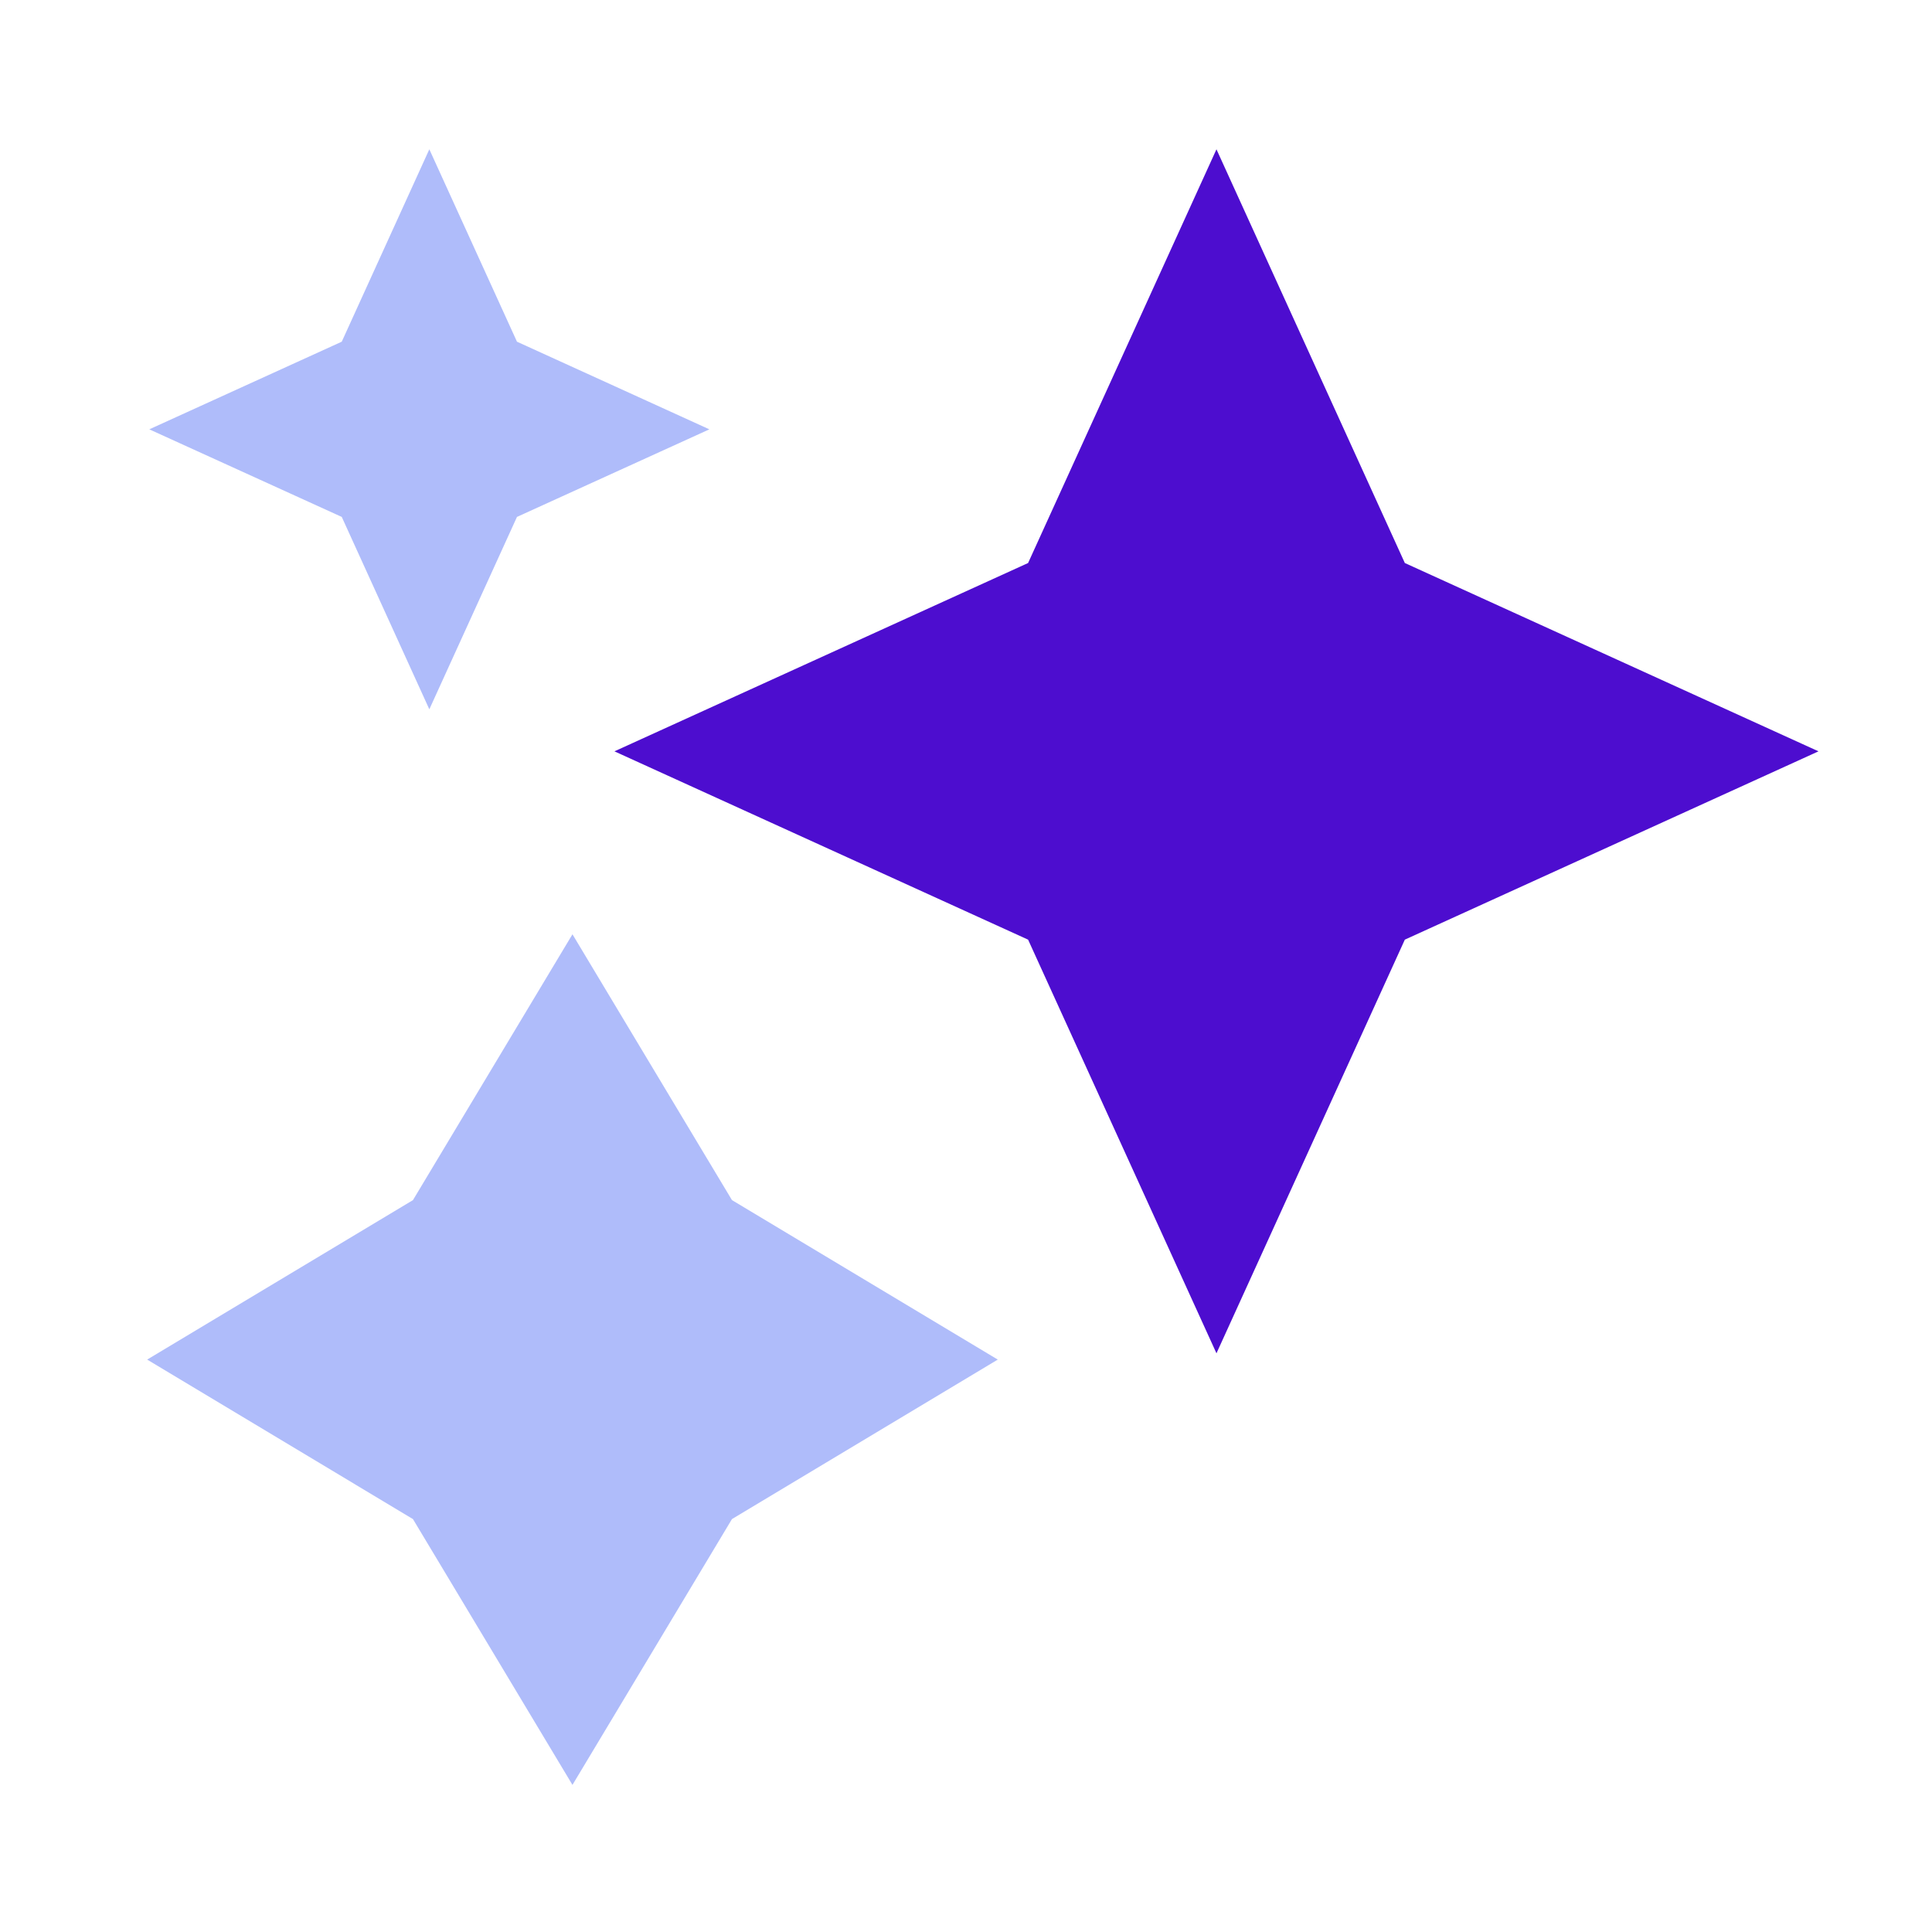 <svg width="36" height="36" viewBox="0 0 36 36" fill="none" xmlns="http://www.w3.org/2000/svg">
<g clip-path="url(#clip0_41_569)">
<path fill-rule="evenodd" clip-rule="evenodd" d="M26.177 10.491L22.667 2.782L19.157 10.491L11.449 14L19.157 17.509L22.667 25.217L26.177 17.509L33.885 14L26.177 10.491Z" fill="#4D0DCF"/>
<path fill-rule="evenodd" clip-rule="evenodd" d="M9.633 6.367L8 2.782L6.368 6.367L2.782 8L6.368 9.632L8 13.217L9.633 9.632L13.218 8L9.633 6.367Z" fill="#AFBCFA"/>
<path fill-rule="evenodd" clip-rule="evenodd" d="M13.639 22.362L10.667 17.409L7.695 22.362L2.742 25.334L7.695 28.306L10.667 33.259L13.639 28.306L18.592 25.334L13.639 22.362Z" fill="#AFBCFA"/>
</g>
<defs>
<clipPath id="clip0_41_569">
<rect width="32" height="32" fill="white" transform="translate(2 2)"/>
</clipPath>
</defs>
</svg>

